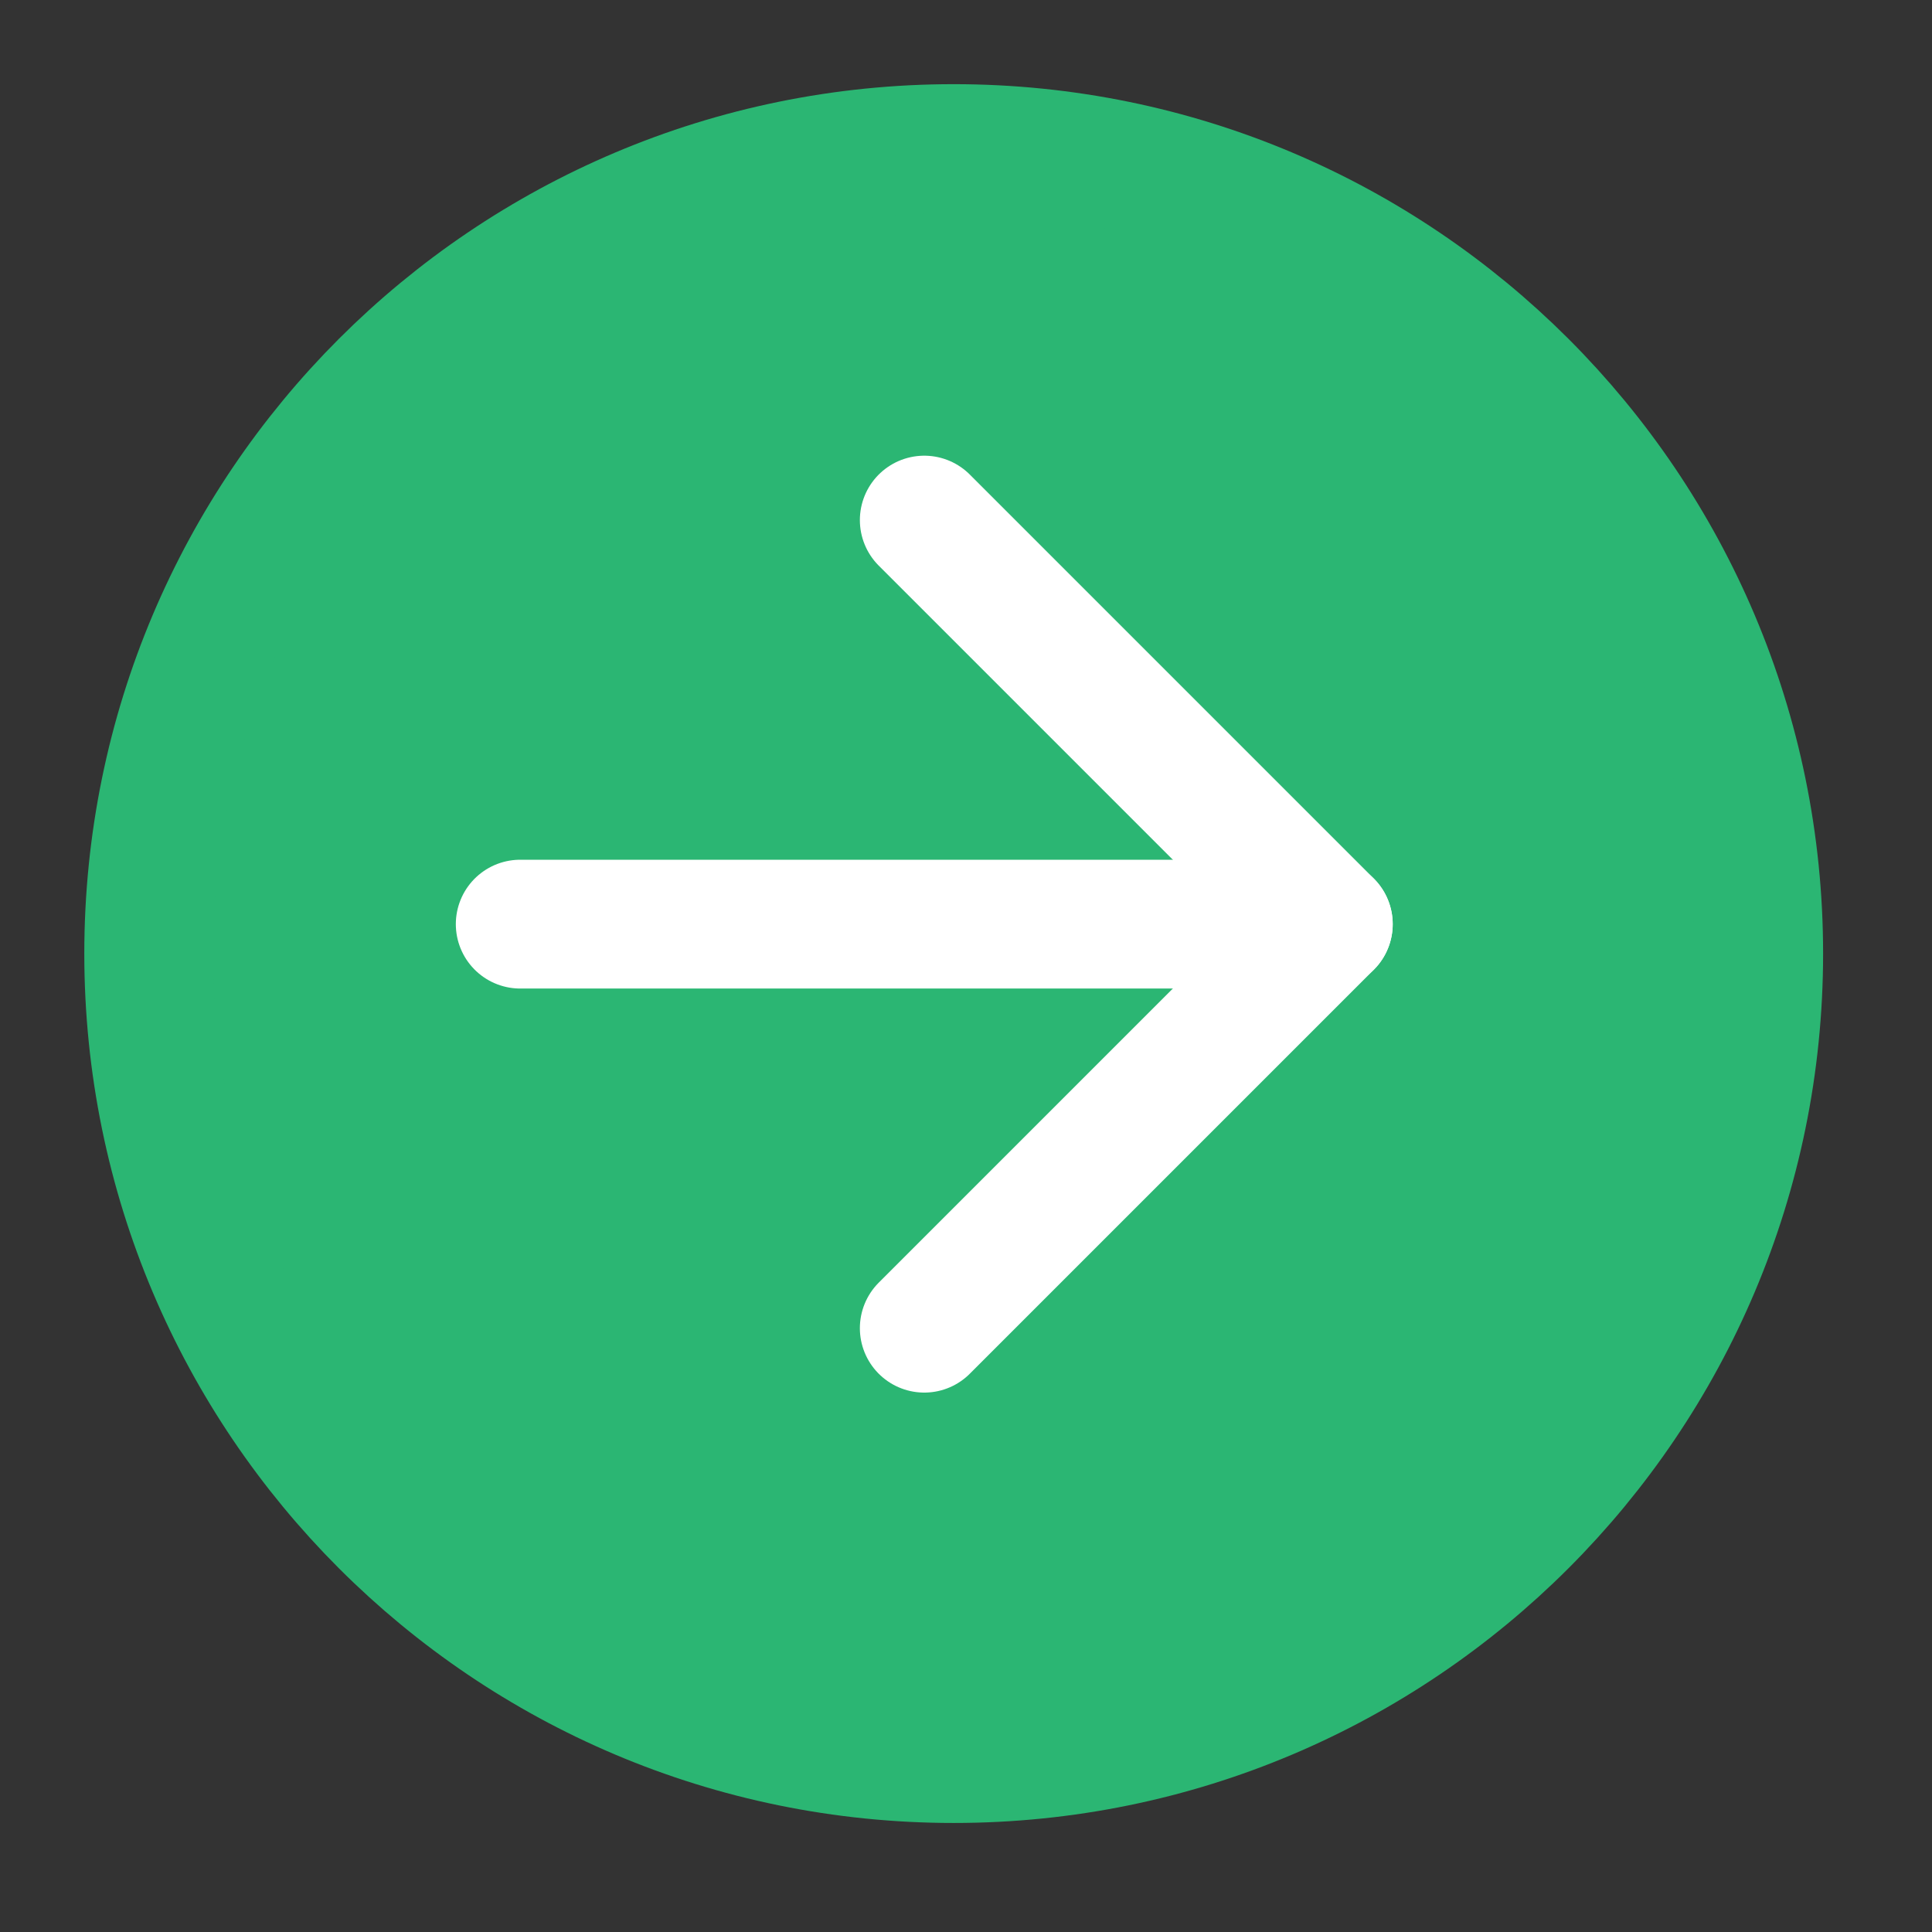 <svg width="30" height="30" viewBox="0 0 30 30" fill="none" xmlns="http://www.w3.org/2000/svg">
<rect x="0" y="0" width="30" height="30" fill="#333333" stroke="none"/>
<path d="M14.809 27.307C21.712 27.307 27.309 21.71 27.309 14.807C27.309 7.903 21.712 2.307 14.809 2.307C7.905 2.307 2.309 7.903 2.309 14.807C2.309 21.71 7.905 27.307 14.809 27.307Z" fill="#2BB673" stroke="#2BB673" stroke-width="2" stroke-linejoin="round"/>
<path d="M8.078 14.35L20.626 14.35" stroke="white" stroke-width="2" stroke-linecap="round" stroke-linejoin="round"/>
<path d="M14.352 8.076L20.626 14.35L14.352 20.624" stroke="white" stroke-width="2" stroke-linecap="round" stroke-linejoin="round"/>
</svg>
